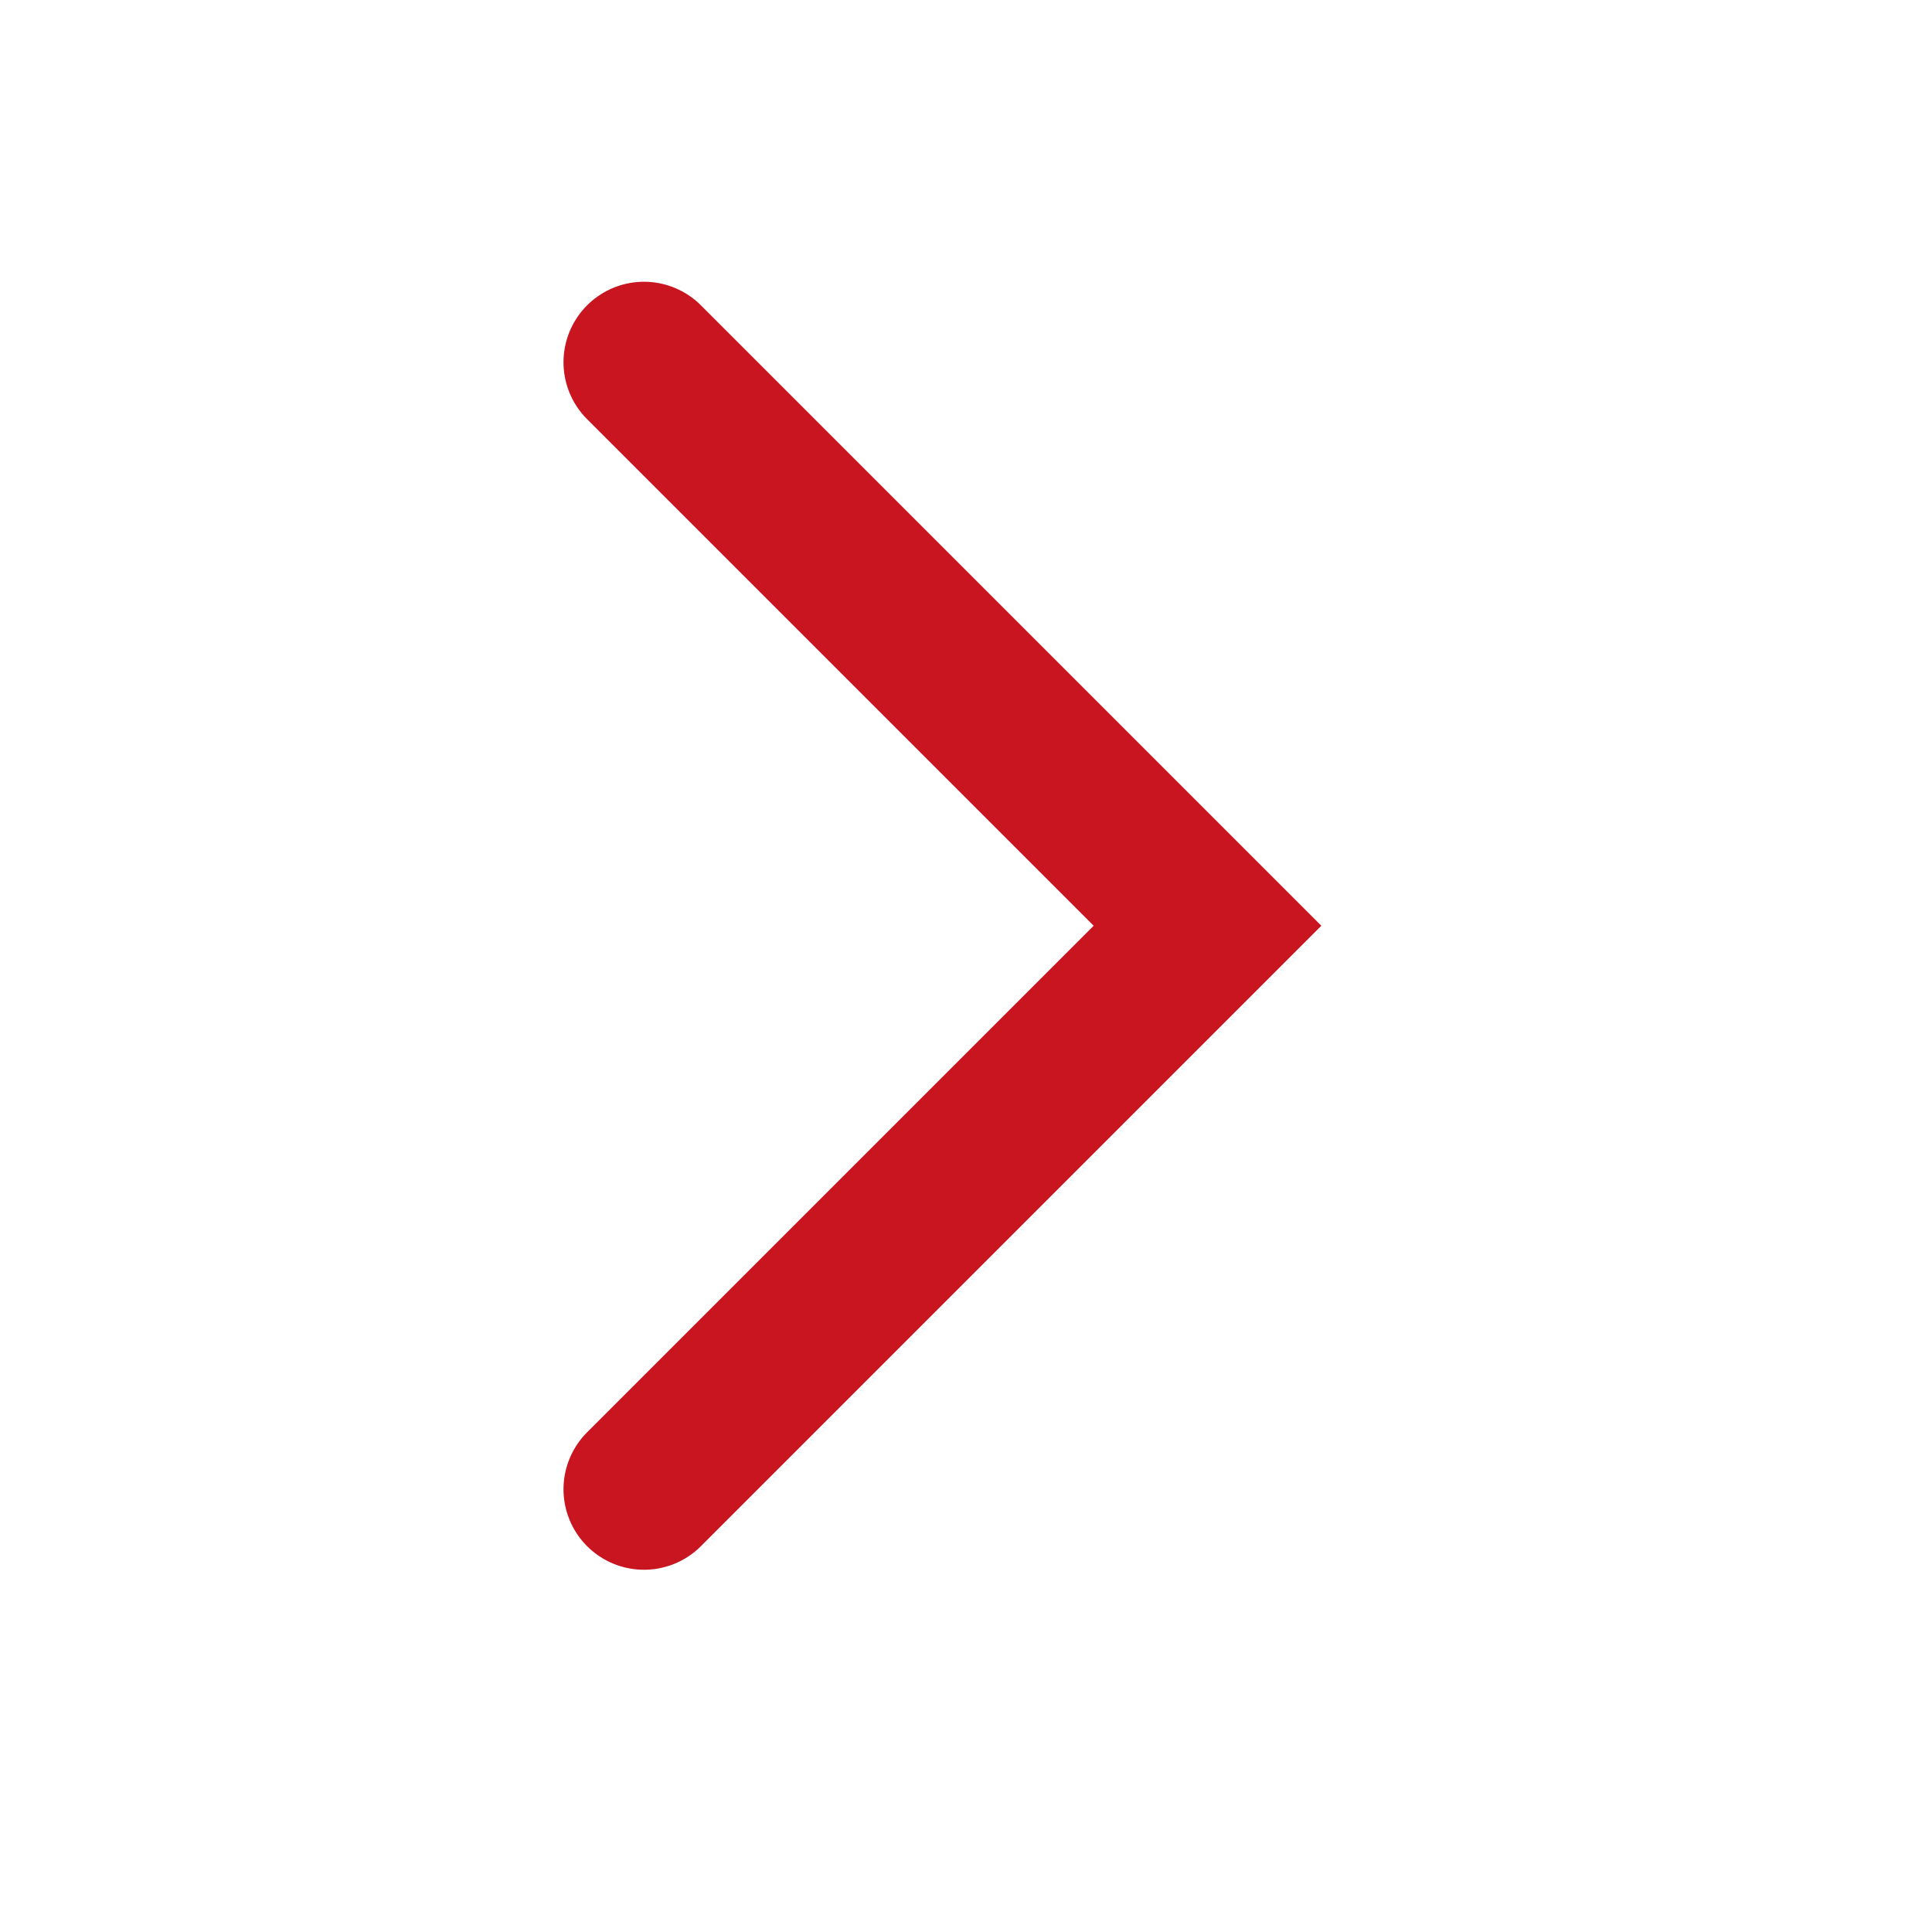 <?xml version="1.0" encoding="UTF-8"?> <svg xmlns="http://www.w3.org/2000/svg" width="24" height="24" viewBox="0 0 24 24" fill="none"><path d="M8 18.5L15 11.5L8 4.5" stroke="#C91520" stroke-width="2" stroke-linecap="round"></path></svg> 